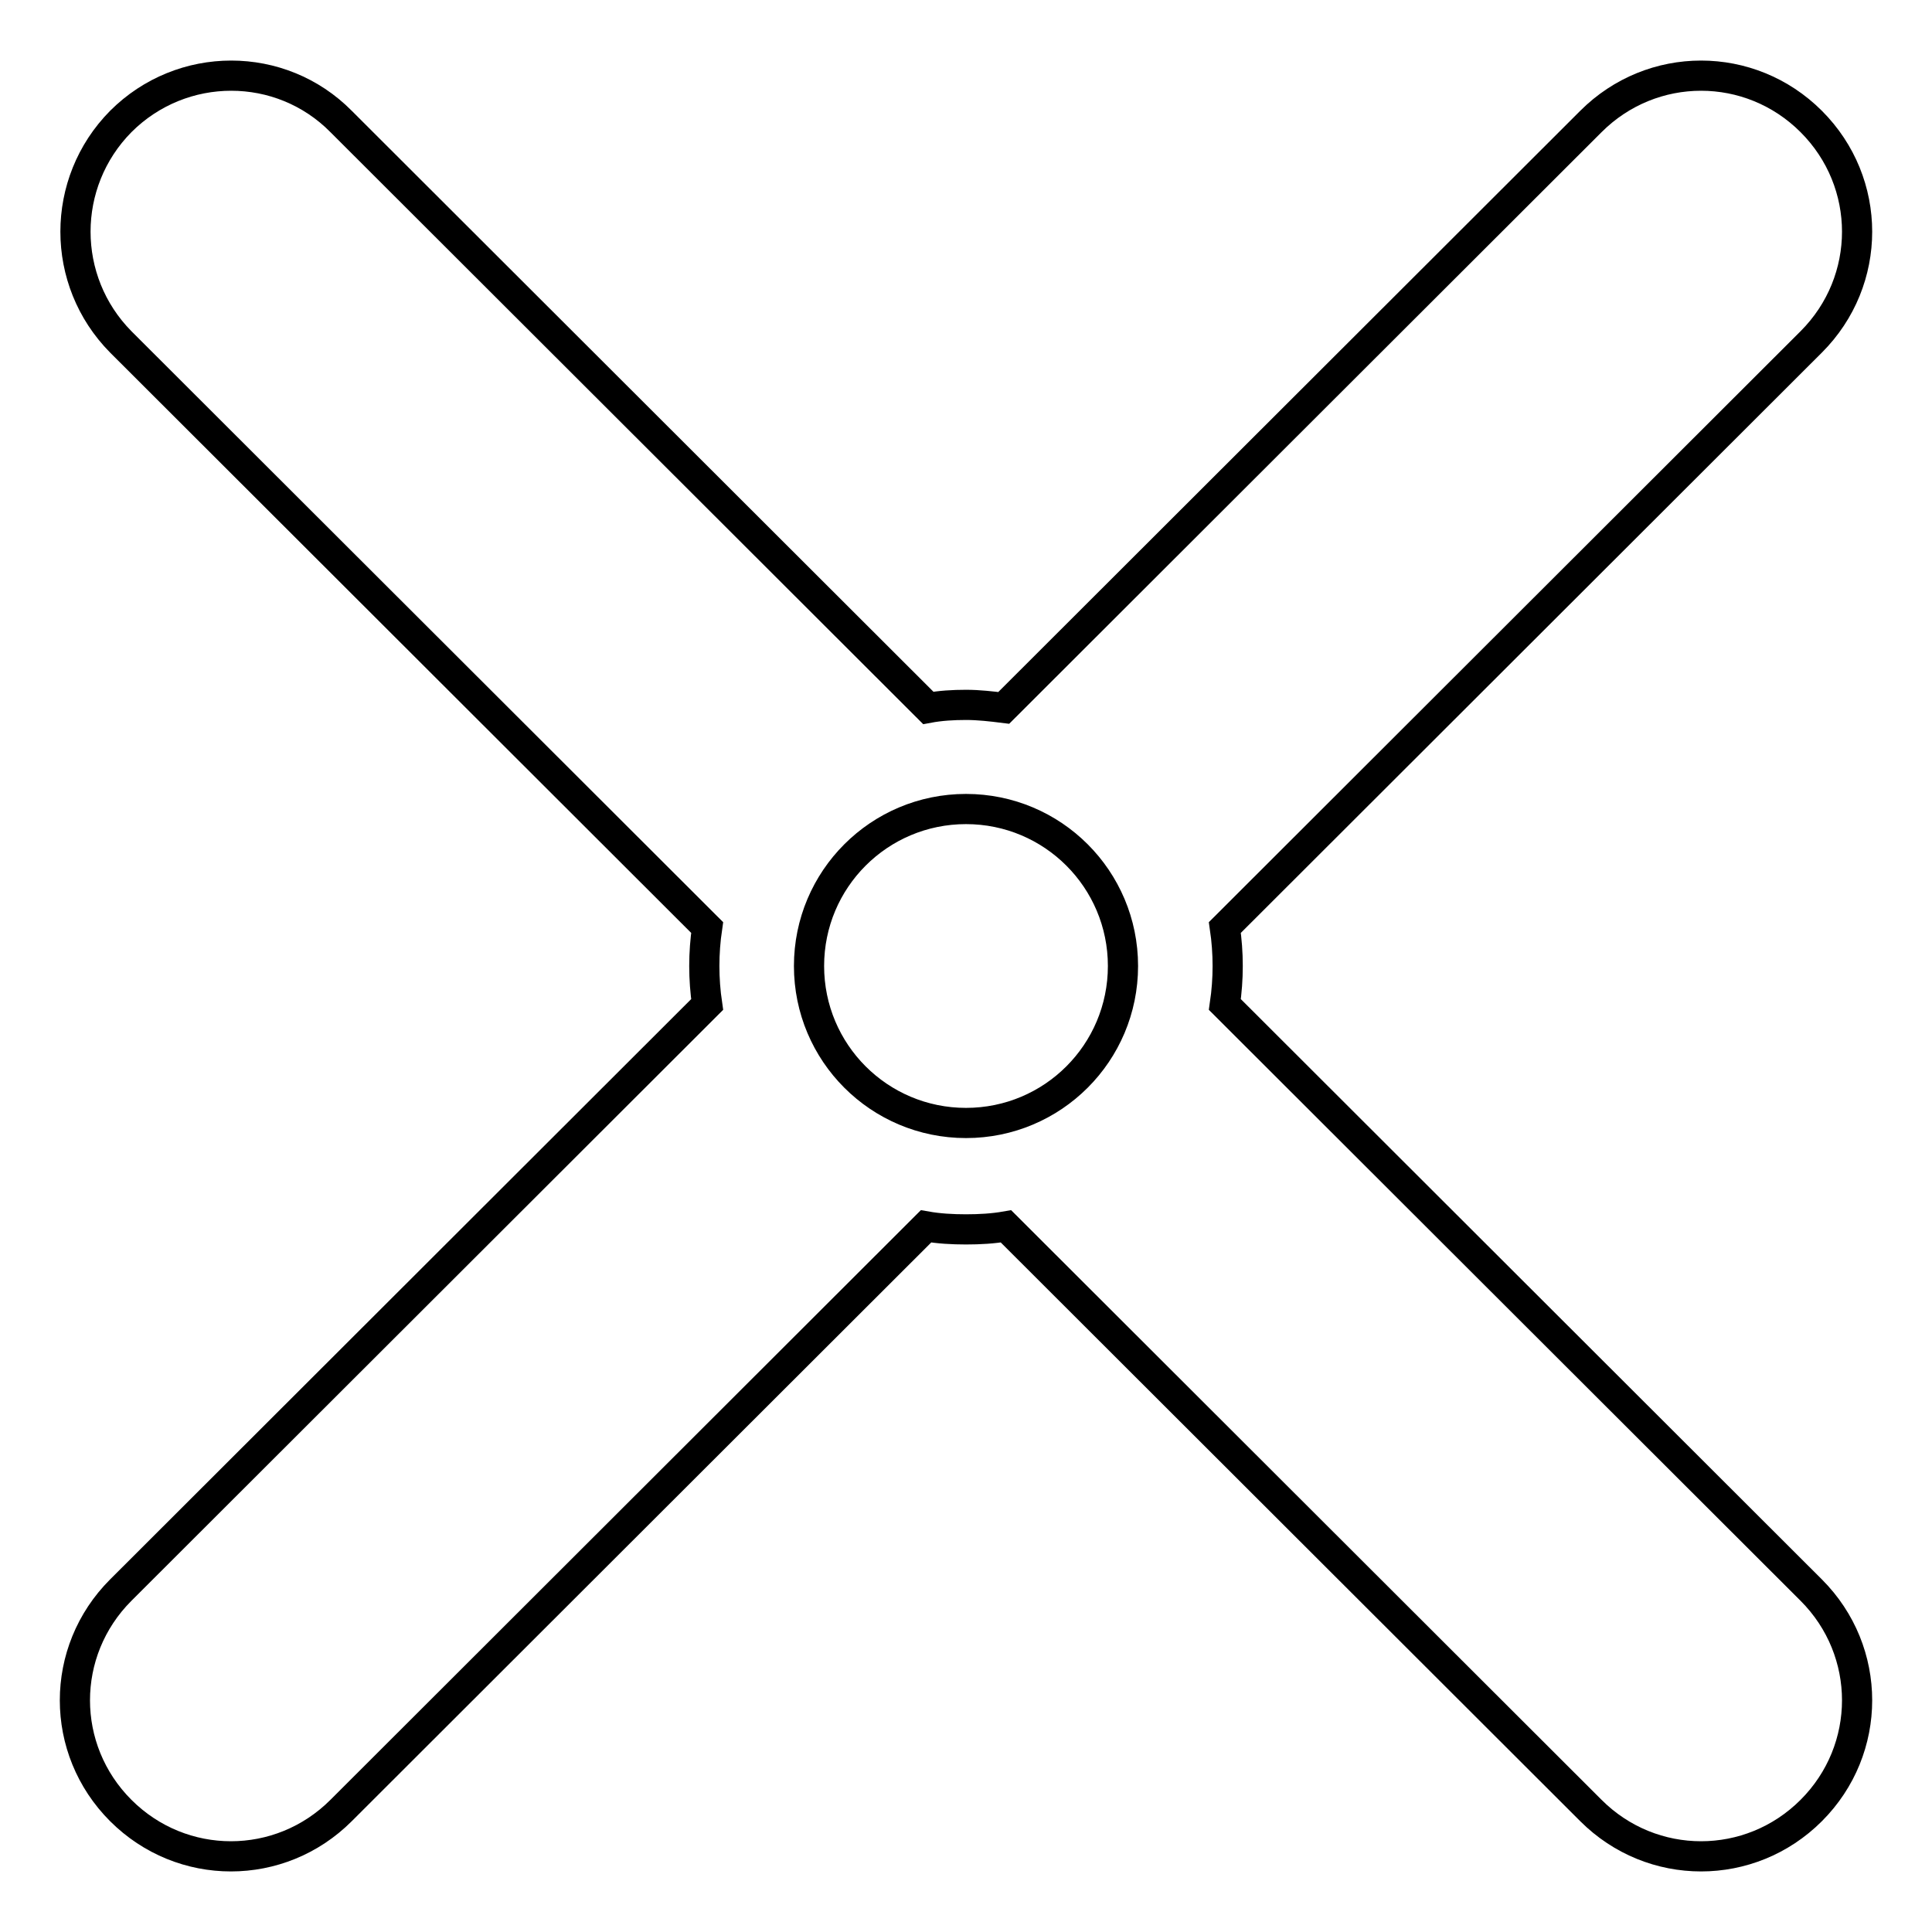 <?xml version="1.0" encoding="utf-8"?>
<!-- Svg Vector Icons : http://www.onlinewebfonts.com/icon -->
<!DOCTYPE svg PUBLIC "-//W3C//DTD SVG 1.1//EN" "http://www.w3.org/Graphics/SVG/1.1/DTD/svg11.dtd">
<svg version="1.1" xmlns="http://www.w3.org/2000/svg" xmlns:xlink="http://www.w3.org/1999/xlink" x="0px" y="0px" viewBox="0 0 256 256" enable-background="new 0 0 256 256" xml:space="preserve">
<g> <path stroke-width="4" fill-opacity="0" stroke="#000000"  d="M162.3,133.1c0.5-3.4,0.5-6.8,0-10.2L240,45.3c8.1-8.1,8.1-21.1,0-29.2c-8.1-8.1-21.1-8.1-29.2,0L133,93.8 c-1.6-0.2-3.3-0.4-5-0.4c-1.7,0-3.4,0.1-5,0.4L45.2,16.1C37.2,8,24.1,8,16,16.1C8,24.2,8,37.2,16,45.3l77.7,77.6 c-0.5,3.4-0.5,6.8,0,10.2L16,210.7c-8.1,8.1-8.1,21.1,0,29.2c8.1,8.1,21.1,8.1,29.2,0l77.5-77.4c1.7,0.3,3.5,0.4,5.3,0.4 c1.8,0,3.6-0.1,5.3-0.4l77.5,77.4c8.1,8.1,21.1,8.1,29.2,0c8.1-8.1,8.1-21.1,0-29.2L162.3,133.1z"/> <path stroke-width="4" fill-opacity="0" stroke="#000000"  d="M128,107.2c11.5,0,20.8,9.3,20.8,20.8s-9.3,20.8-20.8,20.8c-11.5,0-20.8-9.3-20.8-20.8 C107.2,116.5,116.5,107.2,128,107.2L128,107.2z"/></g>
</svg>